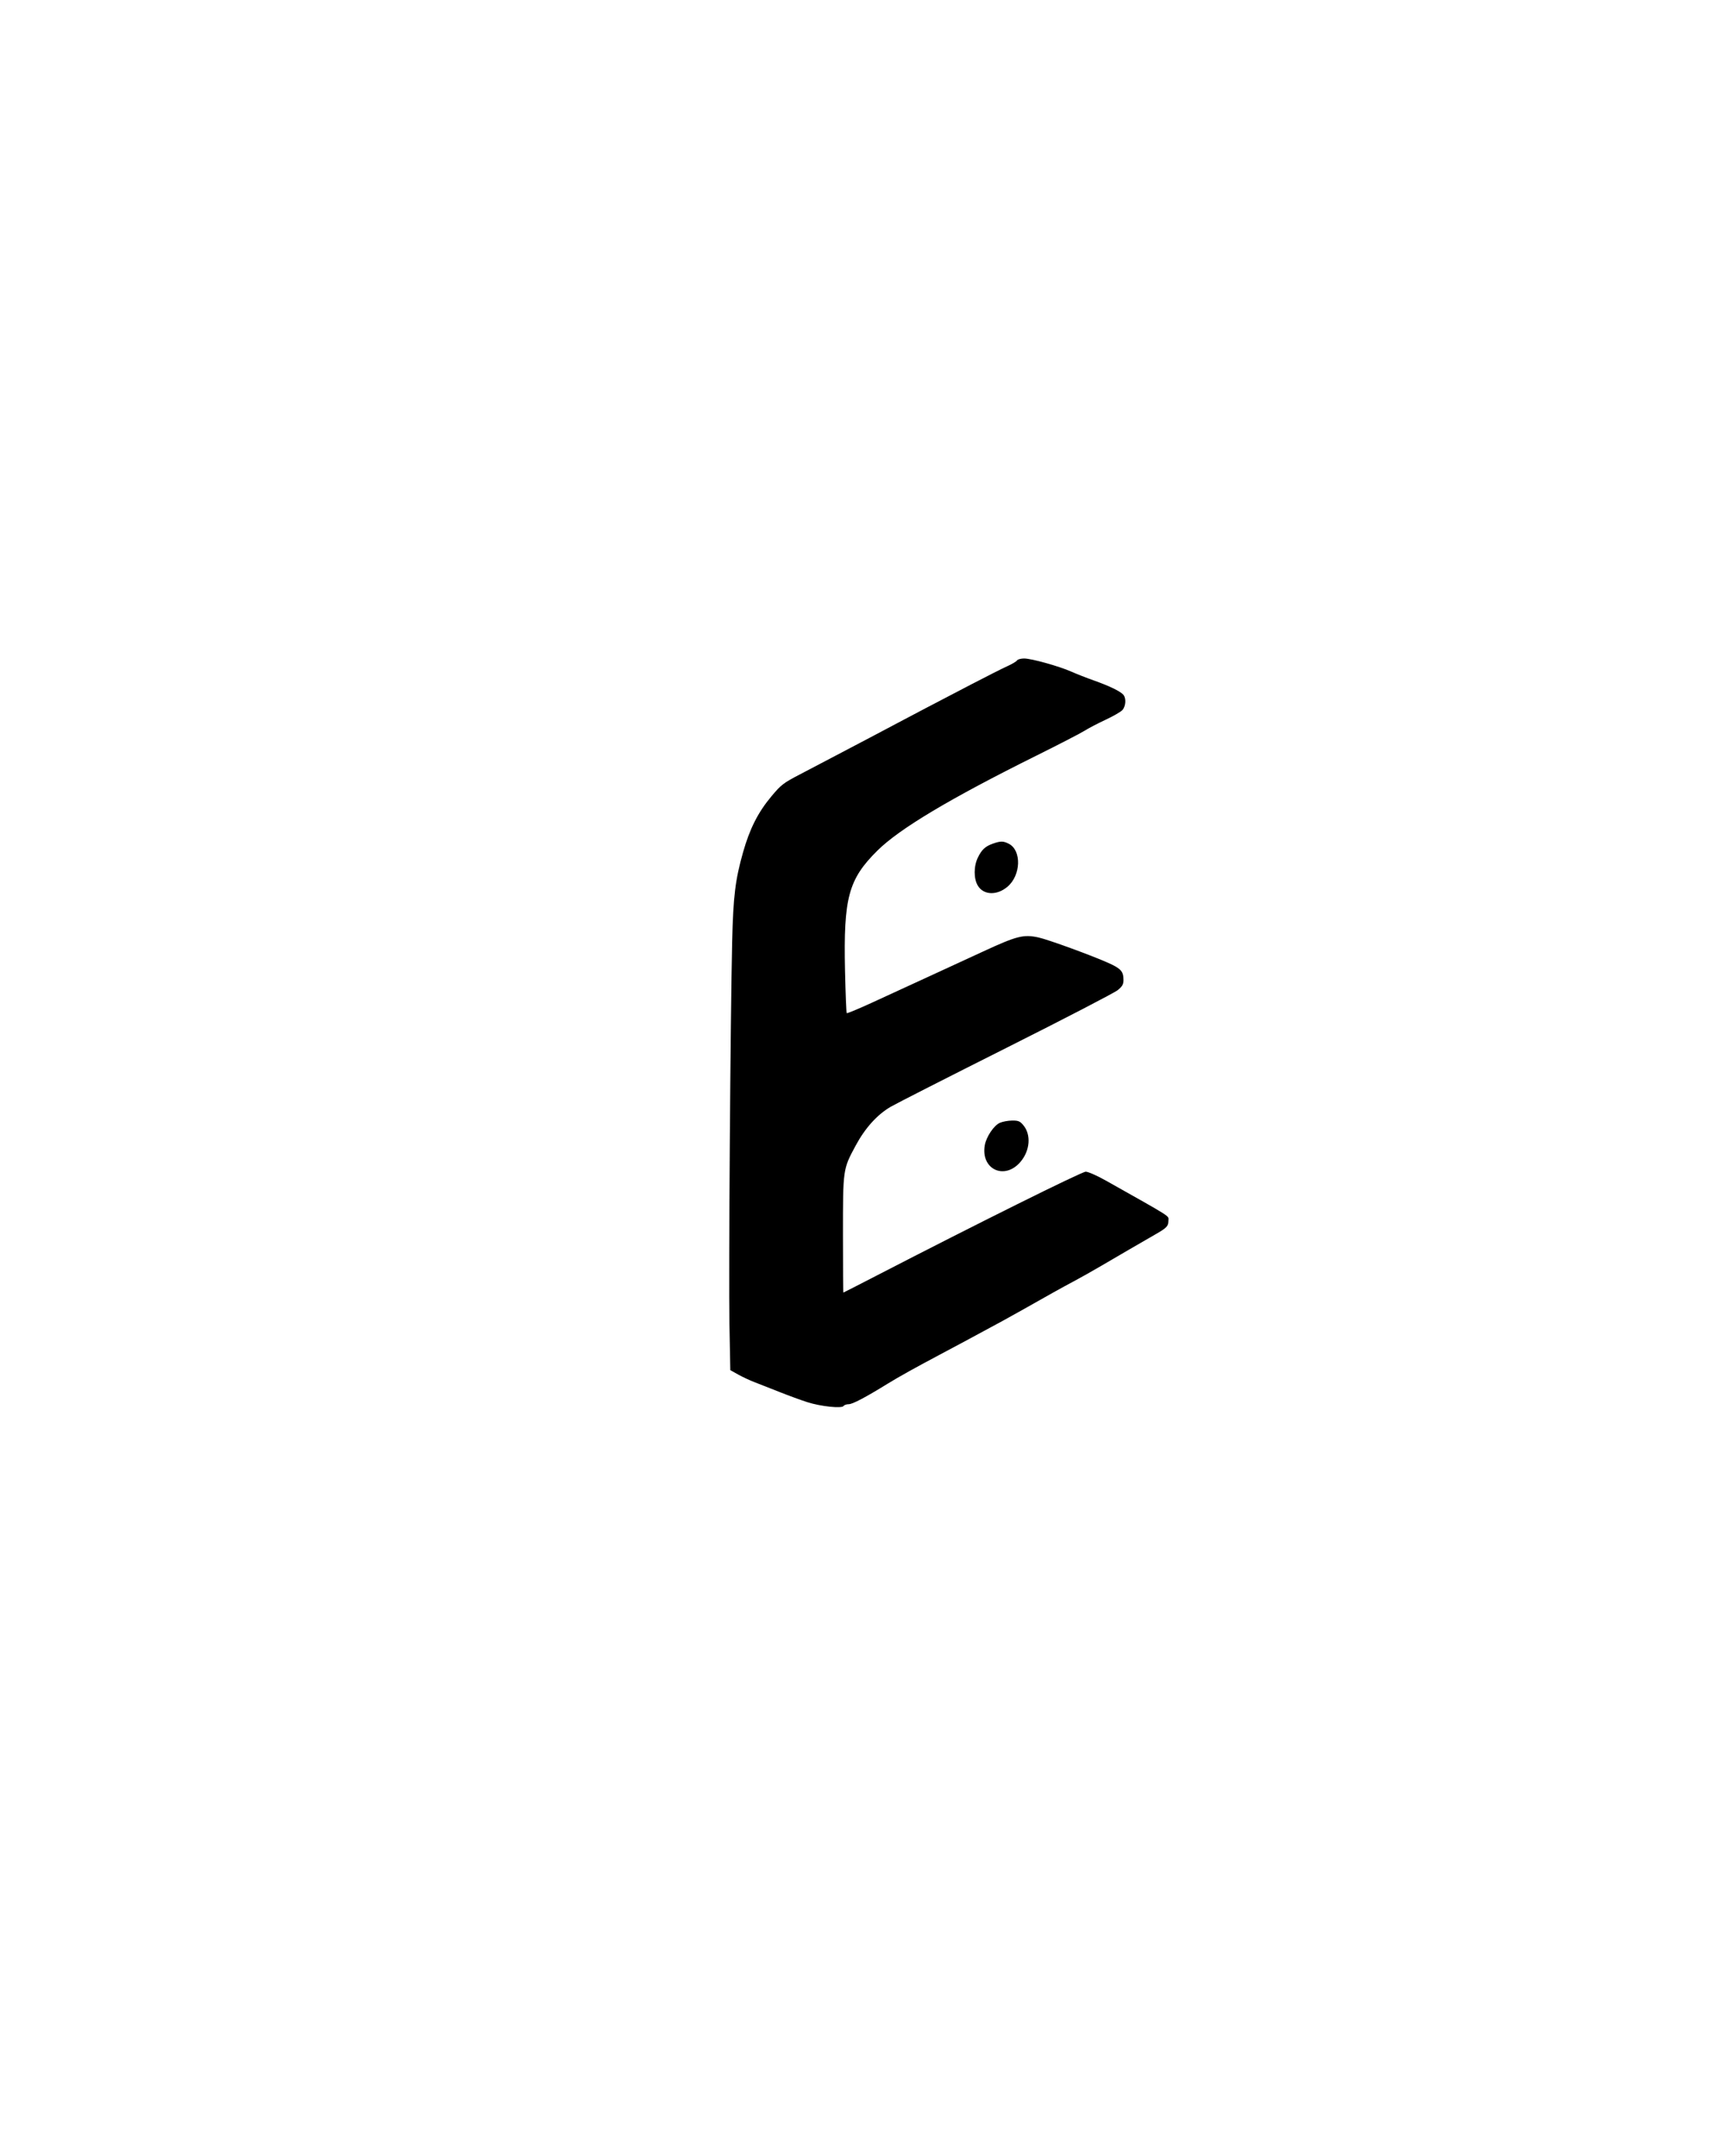 <svg xmlns="http://www.w3.org/2000/svg" xmlns:xlink="http://www.w3.org/1999/xlink" width="1080" zoomAndPan="magnify" viewBox="0 0 810 1012.5" height="1350" preserveAspectRatio="xMidYMid meet" version="1.0"><path fill="#000000" d="M 477.555 310.156 C 477.234 310.664 475.168 311.887 472.969 312.875 C 470.766 313.867 463.234 317.668 456.23 321.32 L 434.762 332.523 C 429.957 335.027 423.734 338.312 420.934 339.82 C 416.637 342.117 412.332 344.395 408.016 346.652 C 402.793 349.383 397.578 352.125 392.367 354.879 C 386.871 357.781 381.367 360.672 375.855 363.543 C 367.754 367.766 366.824 368.477 362.188 374.023 C 355.977 381.449 352.082 389.125 348.957 400.094 C 345.273 413.027 344.293 420.996 343.797 442.113 C 342.98 476.77 342.105 599.793 342.52 621.777 L 342.926 643.449 L 346.633 645.52 C 348.672 646.66 352.141 648.277 354.344 649.113 C 356.543 649.949 361.785 652.008 365.988 653.688 C 370.188 655.363 376.086 657.523 379.086 658.484 C 385.395 660.508 395.34 661.547 396.129 660.27 C 396.41 659.816 397.492 659.441 398.531 659.441 C 400.328 659.441 406.445 656.219 416.855 649.785 C 421.883 646.68 430.707 641.77 441.676 635.977 C 447.711 632.789 456.262 628.191 470.785 620.324 C 473.832 618.664 476.863 616.977 479.883 615.266 C 491.988 608.395 499.156 604.406 504.262 601.699 C 507.266 600.109 513.16 596.785 517.363 594.316 C 525.922 589.293 534.504 584.309 543.105 579.355 C 547.863 576.617 548.656 575.746 548.656 573.258 C 548.656 570.773 551.301 572.469 519.301 554.438 C 515.195 552.125 510.98 550.262 509.828 550.25 C 507.961 550.234 458.785 574.672 411.109 599.309 C 402.902 603.551 396.105 607.02 396.008 607.02 C 395.906 607.02 395.824 594.797 395.824 579.852 C 395.824 548.898 395.789 549.148 401.781 538.008 C 406.234 529.727 411.945 523.406 418.309 519.723 C 420.953 518.195 445.406 505.746 472.648 492.062 C 499.891 478.383 523.387 466.191 524.863 464.973 C 527.027 463.191 527.551 462.262 527.551 460.215 C 527.551 456.262 526.371 454.898 520.754 452.352 C 513.027 448.848 492.105 441.207 487.605 440.242 C 480.578 438.734 477.473 439.523 461.688 446.82 C 453.684 450.52 441.238 456.258 434.031 459.566 C 426.828 462.879 415.762 467.965 409.445 470.875 C 403.125 473.781 397.793 475.996 397.59 475.793 C 397.391 475.594 397.031 466.621 396.793 455.859 C 396.043 421.598 398.375 412.957 412.012 399.449 C 422.367 389.188 446.031 375.047 486.457 354.957 C 497.25 349.594 507.512 344.293 509.262 343.176 C 511.012 342.059 515.434 339.75 519.086 338.043 C 522.742 336.336 526.324 334.27 527.051 333.449 C 528.633 331.664 528.879 327.949 527.523 326.316 C 526.168 324.684 521.016 322.176 513.723 319.594 C 510.32 318.391 505.57 316.531 503.172 315.461 C 497.387 312.883 484.332 309.238 480.883 309.238 C 479.371 309.238 477.875 309.652 477.555 310.156 M 466.188 396.207 C 462.605 397.484 460.977 399.004 459.16 402.758 C 457.176 406.855 457.188 412.742 459.188 415.977 C 461.918 420.398 468.109 420.609 473.051 416.449 C 479.406 411.098 479.797 399.402 473.719 396.258 C 471.141 394.922 469.816 394.914 466.188 396.207 M 469.52 527.289 C 466.688 528.52 463.086 533.895 462.41 537.895 C 460.504 549.176 471.703 554.371 479.152 545.668 C 483.688 540.367 484.27 532.875 480.5 528.395 C 478.93 526.527 478.164 526.211 475.27 526.234 C 473.402 526.25 470.816 526.723 469.52 527.289" fill-opacity="1" fill-rule="evenodd"></path></svg>